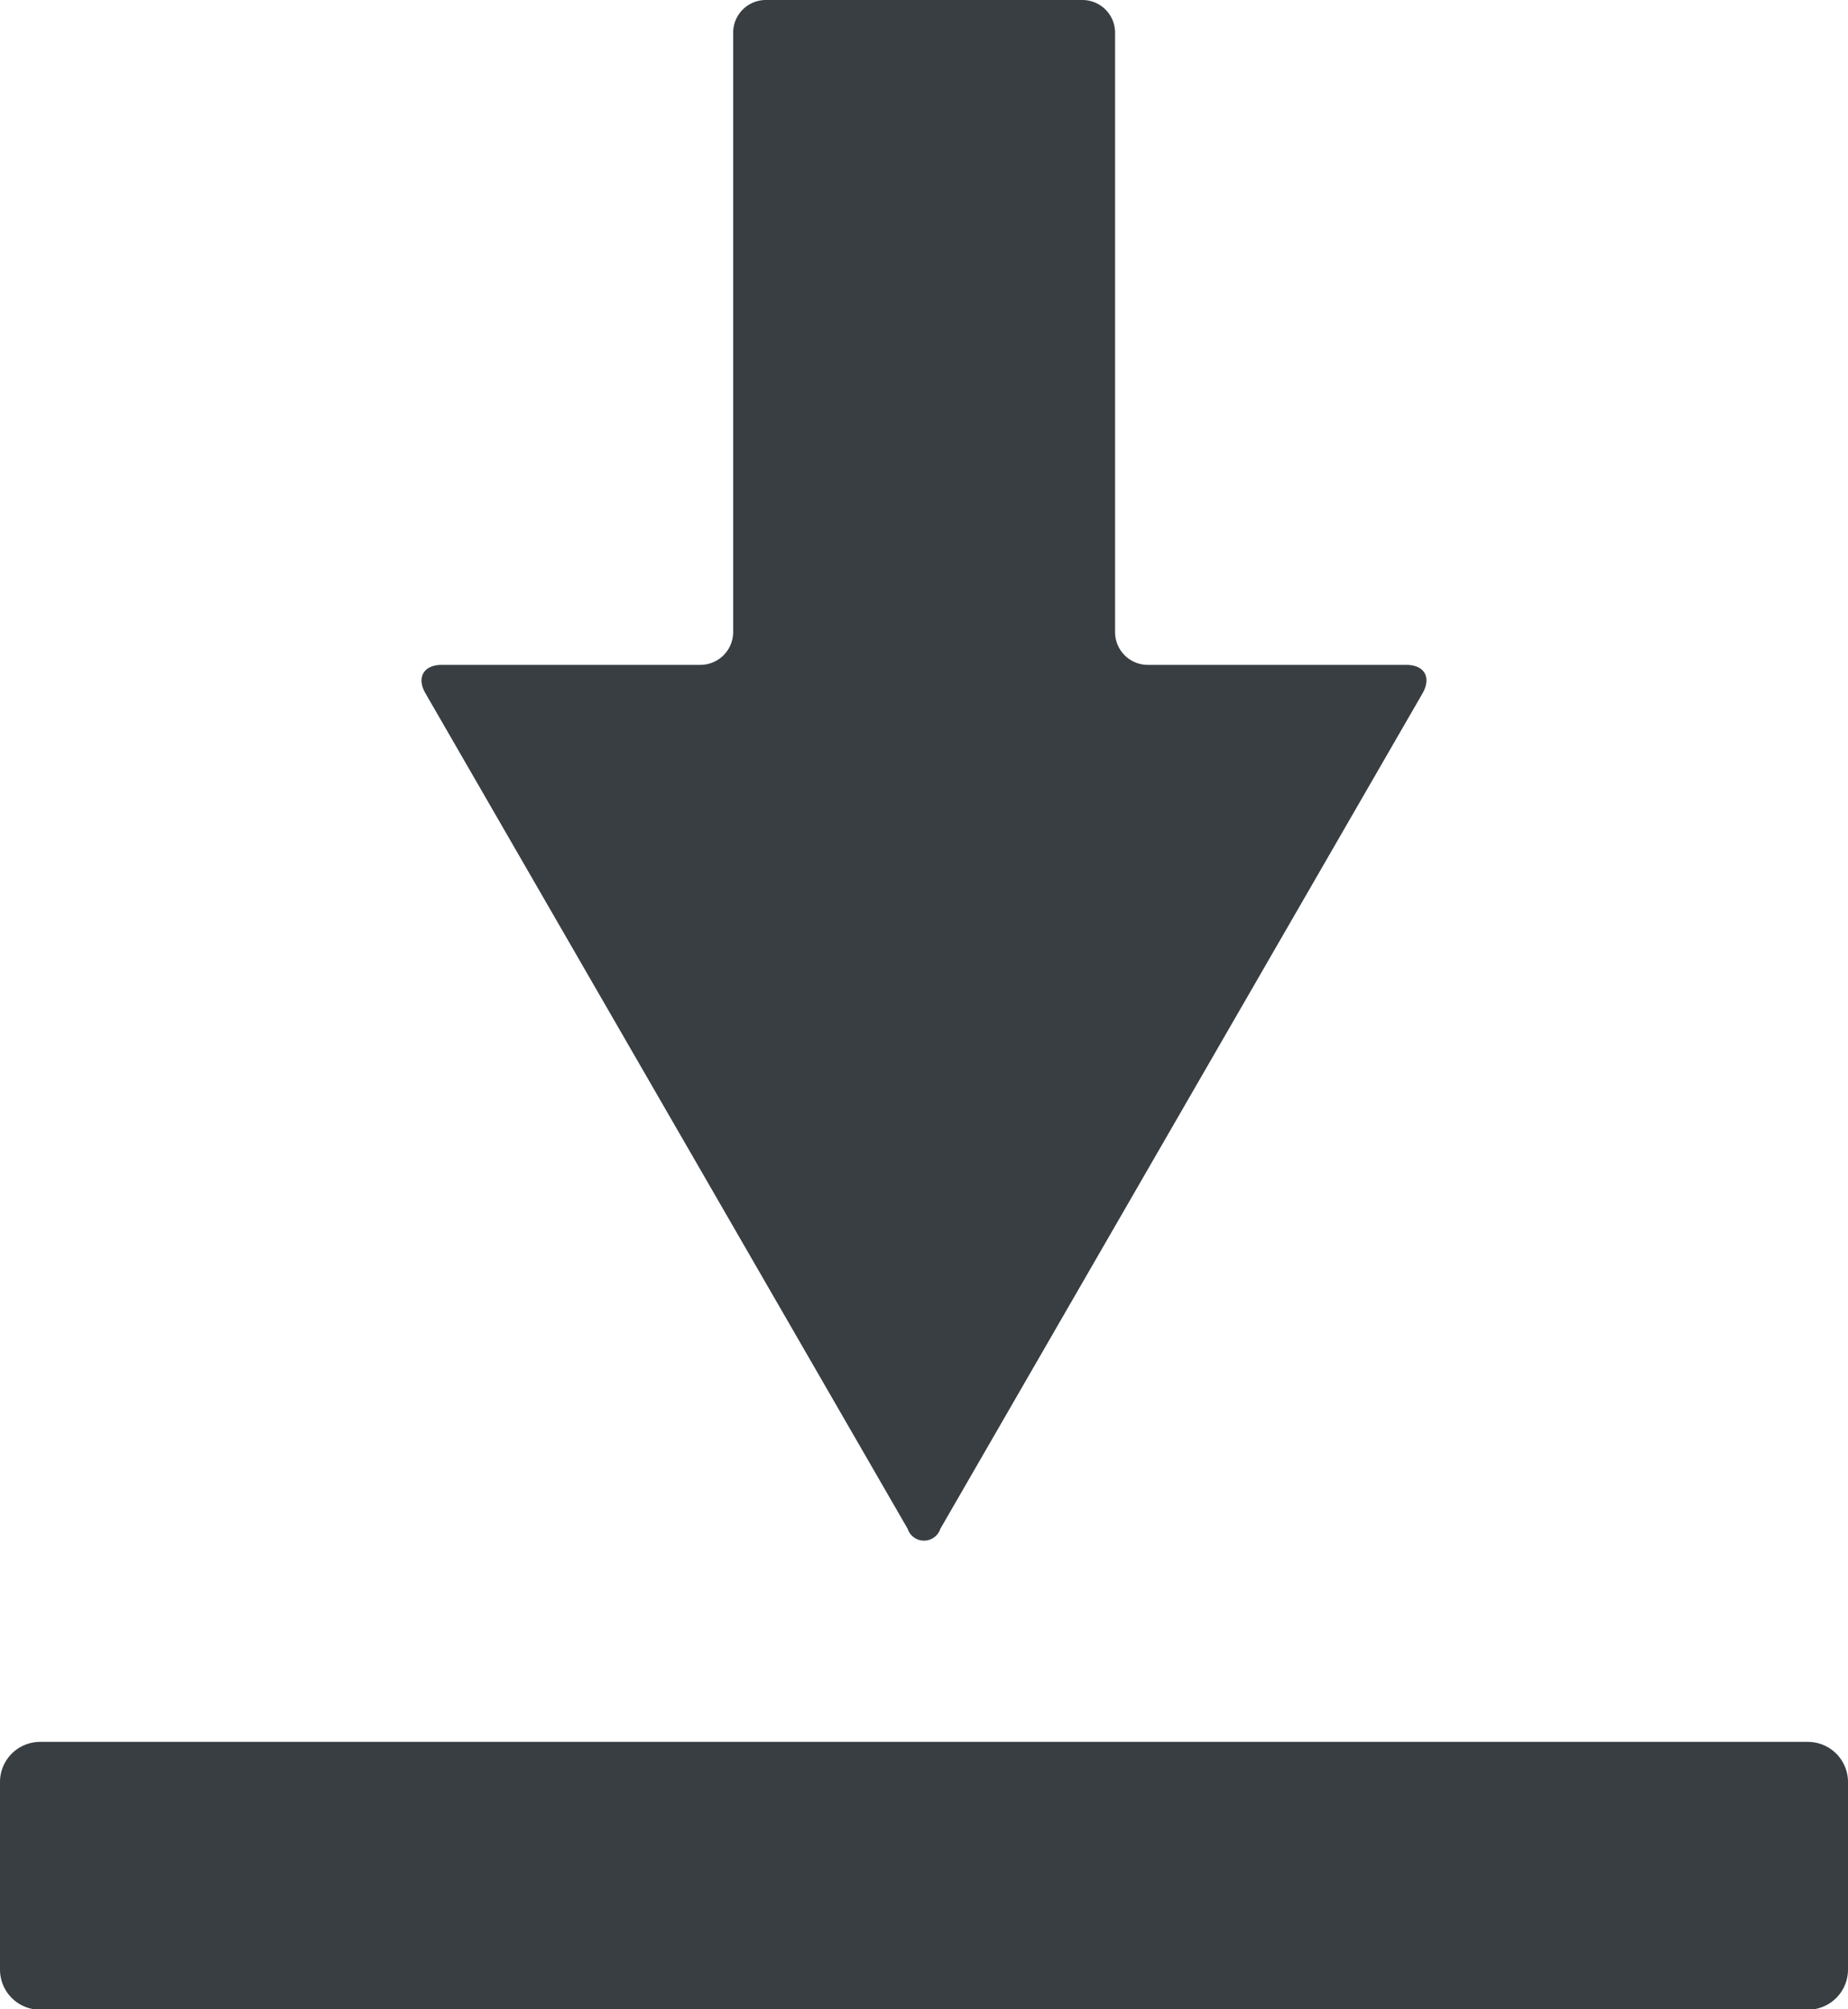 <svg xmlns="http://www.w3.org/2000/svg" width="14.922" height="16.22" viewBox="0 0 14.922 16.22">
  <g id="Groupe_357" data-name="Groupe 357" transform="translate(-776.769 -522.826)">
    <g id="Groupe_354" data-name="Groupe 354" transform="translate(780.173 522.826)">
      <path id="Tracé_1427" data-name="Tracé 1427" d="M936.015,527.928V523.09a.264.264,0,0,1,.264-.264h2.556a.264.264,0,0,1,.264.264v4.838a.264.264,0,0,0,.264.265h2.087c.146,0,.205.1.132.229l-3.894,6.745a.139.139,0,0,1-.264,0l-3.894-6.745c-.073-.127-.014-.229.132-.229h2.087A.265.265,0,0,0,936.015,527.928Z" transform="translate(-933.499 -522.826)" fill="#383e42"/>
    </g>
    <g id="Groupe_355" data-name="Groupe 355" transform="translate(776.769 536.883)">
      <path id="Tracé_1428" data-name="Tracé 1428" d="M777.093,1172.3h14.274a.324.324,0,0,0,.324-.324v-1.514a.324.324,0,0,0-.324-.324H777.093a.324.324,0,0,0-.324.324v1.514A.324.324,0,0,0,777.093,1172.3Z" transform="translate(-776.769 -1170.134)" fill="#383e42"/>
    </g>
  </g>
</svg>
